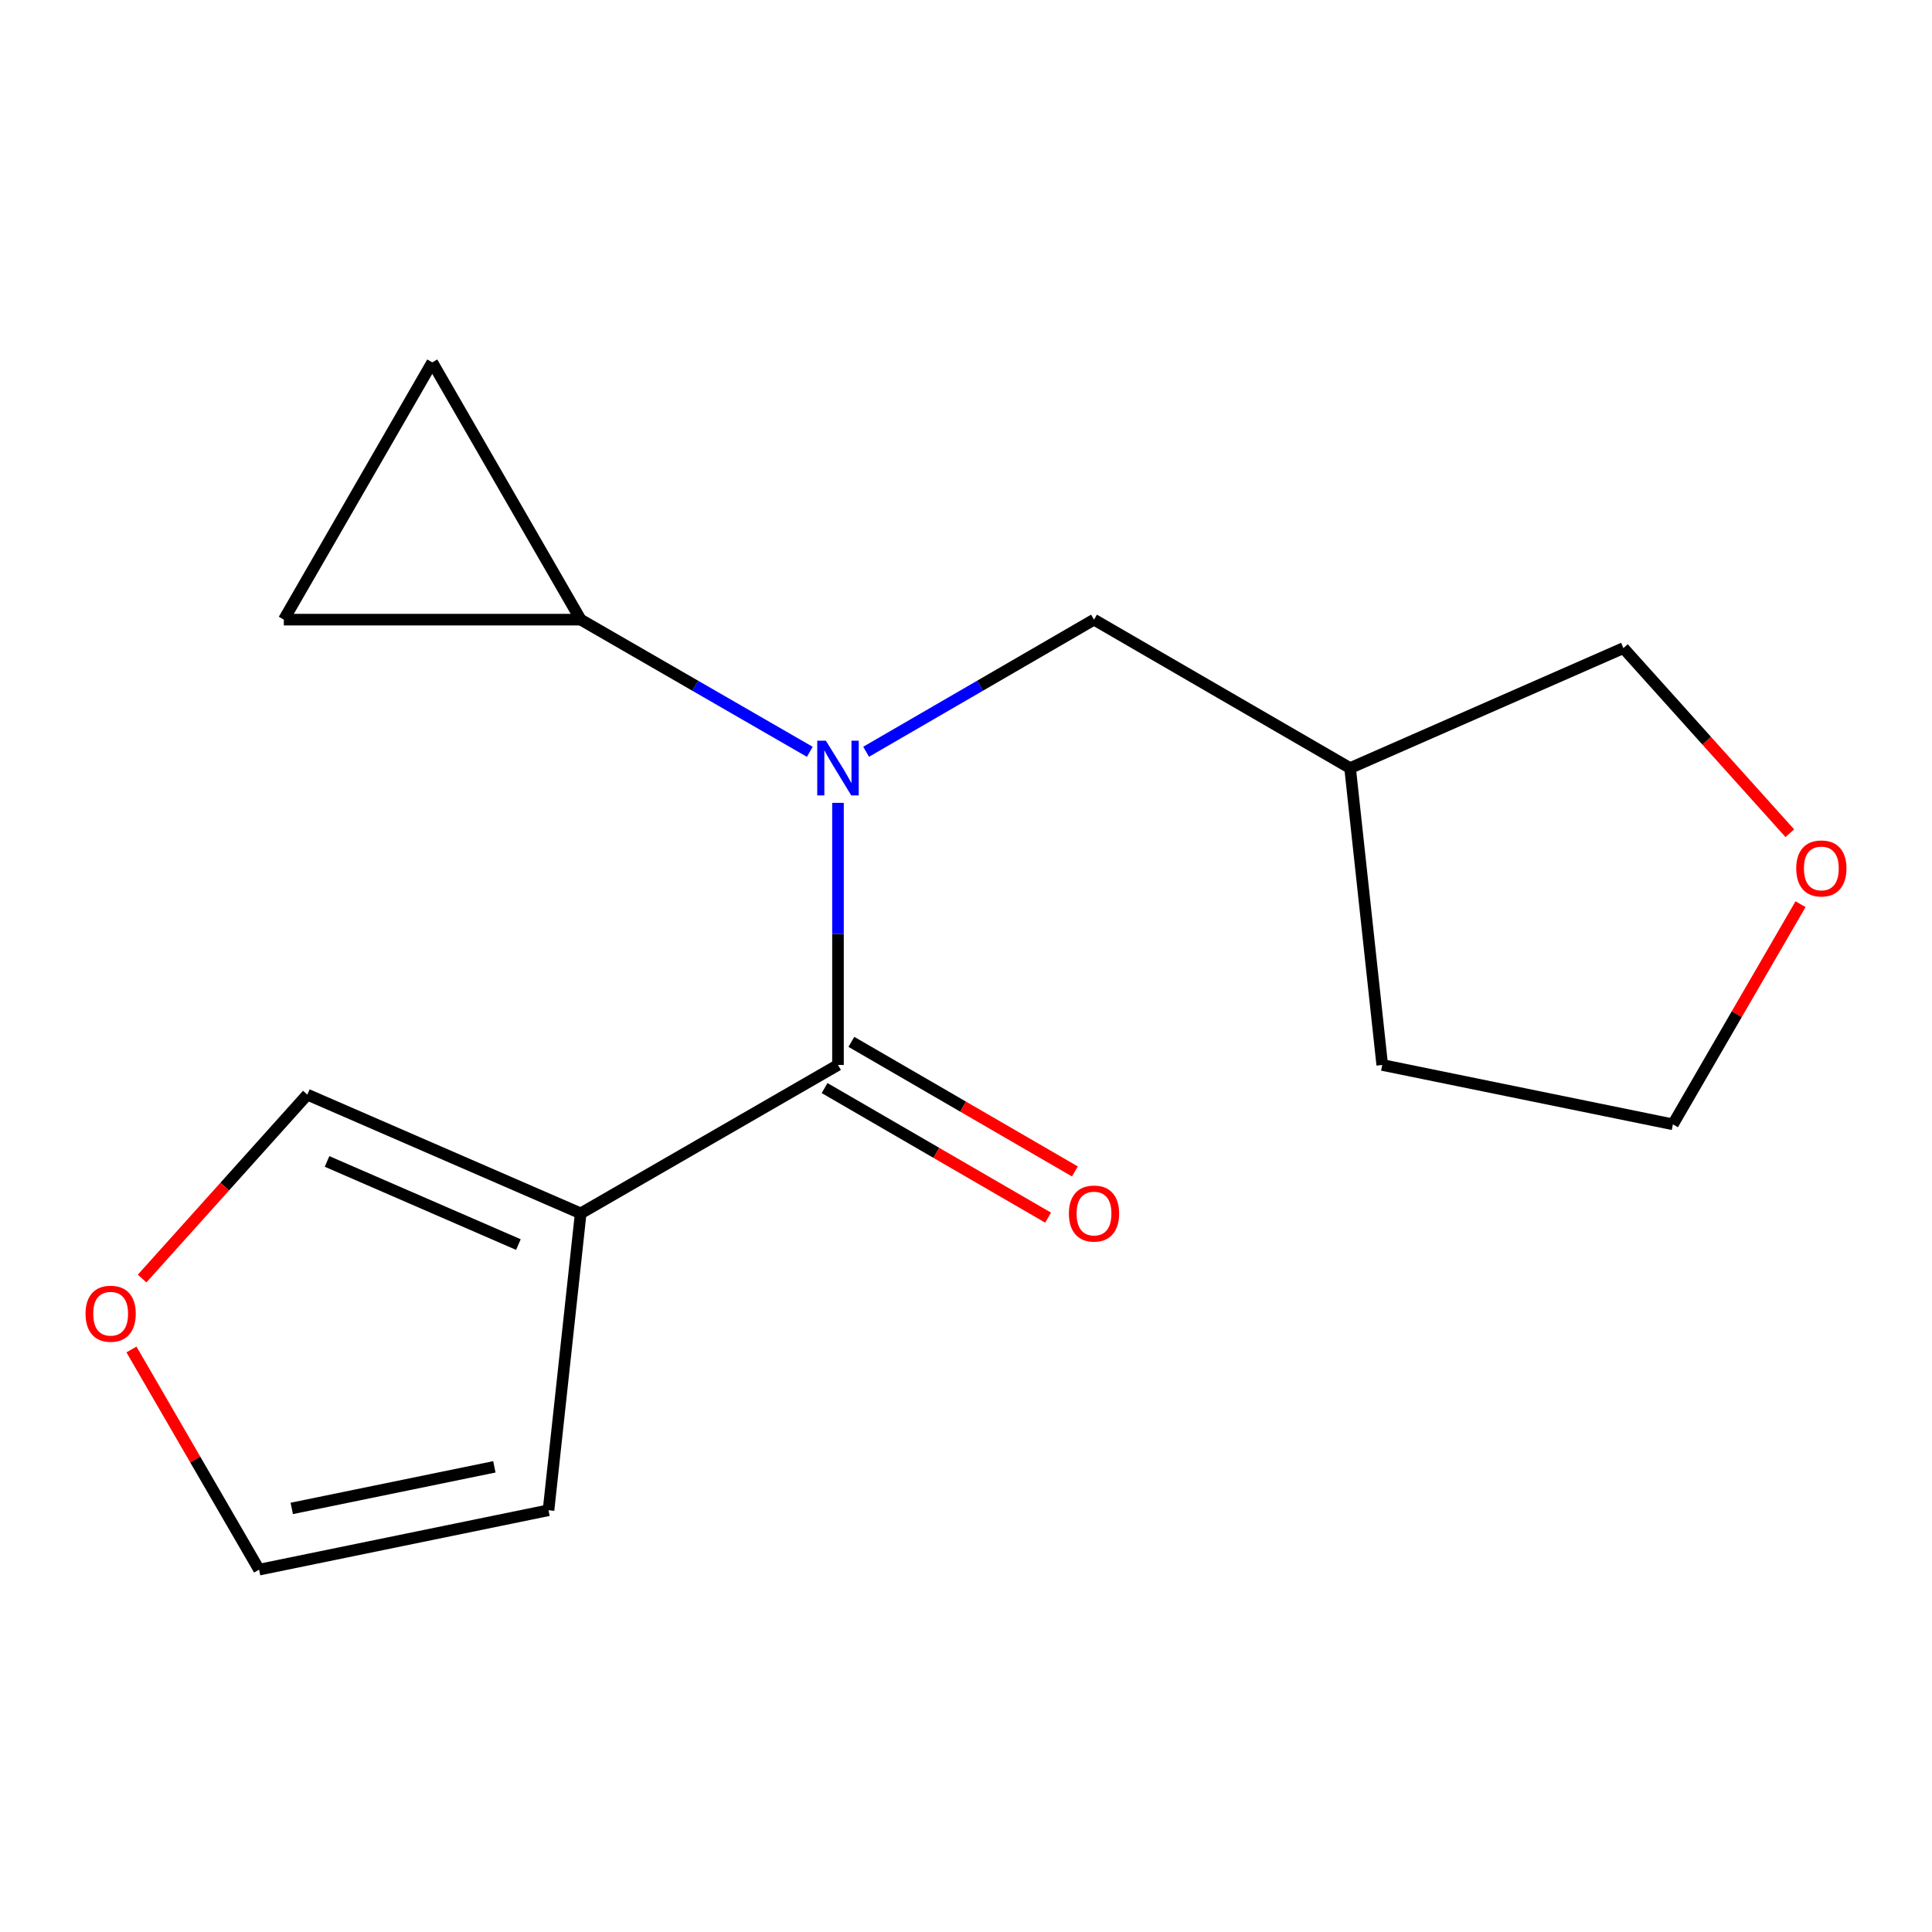 <?xml version='1.0' encoding='iso-8859-1'?>
<svg version='1.1' baseProfile='full'
              xmlns='http://www.w3.org/2000/svg'
                      xmlns:rdkit='http://www.rdkit.org/xml'
                      xmlns:xlink='http://www.w3.org/1999/xlink'
                  xml:space='preserve'
width='1000px' height='1000px' viewBox='0 0 1000 1000'>
<!-- END OF HEADER -->
<rect style='opacity:1.0;fill:#FFFFFF;stroke:none' width='1000' height='1000' x='0' y='0'> </rect>
<path class='bond-0' d='M 433.741,551.223 L 433.741,483.389' style='fill:none;fill-rule:evenodd;stroke:#000000;stroke-width:6px;stroke-linecap:butt;stroke-linejoin:miter;stroke-opacity:1' />
<path class='bond-0' d='M 433.741,483.389 L 433.741,415.556' style='fill:none;fill-rule:evenodd;stroke:#0000FF;stroke-width:6px;stroke-linecap:butt;stroke-linejoin:miter;stroke-opacity:1' />
<path class='bond-1' d='M 433.741,551.223 L 300.561,628.049' style='fill:none;fill-rule:evenodd;stroke:#000000;stroke-width:6px;stroke-linecap:butt;stroke-linejoin:miter;stroke-opacity:1' />
<path class='bond-8' d='M 426.808,563.182 L 484.652,596.717' style='fill:none;fill-rule:evenodd;stroke:#000000;stroke-width:6px;stroke-linecap:butt;stroke-linejoin:miter;stroke-opacity:1' />
<path class='bond-8' d='M 484.652,596.717 L 542.497,630.251' style='fill:none;fill-rule:evenodd;stroke:#FF0000;stroke-width:6px;stroke-linecap:butt;stroke-linejoin:miter;stroke-opacity:1' />
<path class='bond-8' d='M 440.674,539.264 L 498.518,572.799' style='fill:none;fill-rule:evenodd;stroke:#000000;stroke-width:6px;stroke-linecap:butt;stroke-linejoin:miter;stroke-opacity:1' />
<path class='bond-8' d='M 498.518,572.799 L 556.363,606.334' style='fill:none;fill-rule:evenodd;stroke:#FF0000;stroke-width:6px;stroke-linecap:butt;stroke-linejoin:miter;stroke-opacity:1' />
<path class='bond-2' d='M 419.157,389.142 L 359.859,354.935' style='fill:none;fill-rule:evenodd;stroke:#0000FF;stroke-width:6px;stroke-linecap:butt;stroke-linejoin:miter;stroke-opacity:1' />
<path class='bond-2' d='M 359.859,354.935 L 300.561,320.728' style='fill:none;fill-rule:evenodd;stroke:#000000;stroke-width:6px;stroke-linecap:butt;stroke-linejoin:miter;stroke-opacity:1' />
<path class='bond-6' d='M 448.31,389.108 L 507.285,354.918' style='fill:none;fill-rule:evenodd;stroke:#0000FF;stroke-width:6px;stroke-linecap:butt;stroke-linejoin:miter;stroke-opacity:1' />
<path class='bond-6' d='M 507.285,354.918 L 566.259,320.728' style='fill:none;fill-rule:evenodd;stroke:#000000;stroke-width:6px;stroke-linecap:butt;stroke-linejoin:miter;stroke-opacity:1' />
<path class='bond-5' d='M 300.561,628.049 L 159.073,566.582' style='fill:none;fill-rule:evenodd;stroke:#000000;stroke-width:6px;stroke-linecap:butt;stroke-linejoin:miter;stroke-opacity:1' />
<path class='bond-5' d='M 268.322,644.186 L 169.28,601.159' style='fill:none;fill-rule:evenodd;stroke:#000000;stroke-width:6px;stroke-linecap:butt;stroke-linejoin:miter;stroke-opacity:1' />
<path class='bond-7' d='M 300.561,628.049 L 283.912,781.702' style='fill:none;fill-rule:evenodd;stroke:#000000;stroke-width:6px;stroke-linecap:butt;stroke-linejoin:miter;stroke-opacity:1' />
<path class='bond-3' d='M 300.561,320.728 L 146.909,320.728' style='fill:none;fill-rule:evenodd;stroke:#000000;stroke-width:6px;stroke-linecap:butt;stroke-linejoin:miter;stroke-opacity:1' />
<path class='bond-4' d='M 300.561,320.728 L 223.735,187.549' style='fill:none;fill-rule:evenodd;stroke:#000000;stroke-width:6px;stroke-linecap:butt;stroke-linejoin:miter;stroke-opacity:1' />
<path class='bond-17' d='M 146.909,320.728 L 223.735,187.549' style='fill:none;fill-rule:evenodd;stroke:#000000;stroke-width:6px;stroke-linecap:butt;stroke-linejoin:miter;stroke-opacity:1' />
<path class='bond-9' d='M 159.073,566.582 L 116.315,614.178' style='fill:none;fill-rule:evenodd;stroke:#000000;stroke-width:6px;stroke-linecap:butt;stroke-linejoin:miter;stroke-opacity:1' />
<path class='bond-9' d='M 116.315,614.178 L 73.558,661.773' style='fill:none;fill-rule:evenodd;stroke:#FF0000;stroke-width:6px;stroke-linecap:butt;stroke-linejoin:miter;stroke-opacity:1' />
<path class='bond-12' d='M 566.259,320.728 L 698.809,397.554' style='fill:none;fill-rule:evenodd;stroke:#000000;stroke-width:6px;stroke-linecap:butt;stroke-linejoin:miter;stroke-opacity:1' />
<path class='bond-10' d='M 283.912,781.702 L 134.099,812.451' style='fill:none;fill-rule:evenodd;stroke:#000000;stroke-width:6px;stroke-linecap:butt;stroke-linejoin:miter;stroke-opacity:1' />
<path class='bond-10' d='M 255.882,759.233 L 151.012,780.757' style='fill:none;fill-rule:evenodd;stroke:#000000;stroke-width:6px;stroke-linecap:butt;stroke-linejoin:miter;stroke-opacity:1' />
<path class='bond-16' d='M 68.047,698.492 L 101.073,755.472' style='fill:none;fill-rule:evenodd;stroke:#FF0000;stroke-width:6px;stroke-linecap:butt;stroke-linejoin:miter;stroke-opacity:1' />
<path class='bond-16' d='M 101.073,755.472 L 134.099,812.451' style='fill:none;fill-rule:evenodd;stroke:#000000;stroke-width:6px;stroke-linecap:butt;stroke-linejoin:miter;stroke-opacity:1' />
<path class='bond-11' d='M 926.411,431.271 L 883.347,383.364' style='fill:none;fill-rule:evenodd;stroke:#FF0000;stroke-width:6px;stroke-linecap:butt;stroke-linejoin:miter;stroke-opacity:1' />
<path class='bond-11' d='M 883.347,383.364 L 840.282,335.457' style='fill:none;fill-rule:evenodd;stroke:#000000;stroke-width:6px;stroke-linecap:butt;stroke-linejoin:miter;stroke-opacity:1' />
<path class='bond-18' d='M 931.951,468.012 L 898.926,524.984' style='fill:none;fill-rule:evenodd;stroke:#FF0000;stroke-width:6px;stroke-linecap:butt;stroke-linejoin:miter;stroke-opacity:1' />
<path class='bond-18' d='M 898.926,524.984 L 865.901,581.956' style='fill:none;fill-rule:evenodd;stroke:#000000;stroke-width:6px;stroke-linecap:butt;stroke-linejoin:miter;stroke-opacity:1' />
<path class='bond-13' d='M 698.809,397.554 L 840.282,335.457' style='fill:none;fill-rule:evenodd;stroke:#000000;stroke-width:6px;stroke-linecap:butt;stroke-linejoin:miter;stroke-opacity:1' />
<path class='bond-15' d='M 698.809,397.554 L 715.443,551.223' style='fill:none;fill-rule:evenodd;stroke:#000000;stroke-width:6px;stroke-linecap:butt;stroke-linejoin:miter;stroke-opacity:1' />
<path class='bond-14' d='M 865.901,581.956 L 715.443,551.223' style='fill:none;fill-rule:evenodd;stroke:#000000;stroke-width:6px;stroke-linecap:butt;stroke-linejoin:miter;stroke-opacity:1' />
<path  class='atom-1' d='M 427.481 383.394
L 436.761 398.394
Q 437.681 399.874, 439.161 402.554
Q 440.641 405.234, 440.721 405.394
L 440.721 383.394
L 444.481 383.394
L 444.481 411.714
L 440.601 411.714
L 430.641 395.314
Q 429.481 393.394, 428.241 391.194
Q 427.041 388.994, 426.681 388.314
L 426.681 411.714
L 423.001 411.714
L 423.001 383.394
L 427.481 383.394
' fill='#0000FF'/>
<path  class='atom-9' d='M 553.259 628.129
Q 553.259 621.329, 556.619 617.529
Q 559.979 613.729, 566.259 613.729
Q 572.539 613.729, 575.899 617.529
Q 579.259 621.329, 579.259 628.129
Q 579.259 635.009, 575.859 638.929
Q 572.459 642.809, 566.259 642.809
Q 560.019 642.809, 556.619 638.929
Q 553.259 635.049, 553.259 628.129
M 566.259 639.609
Q 570.579 639.609, 572.899 636.729
Q 575.259 633.809, 575.259 628.129
Q 575.259 622.569, 572.899 619.769
Q 570.579 616.929, 566.259 616.929
Q 561.939 616.929, 559.579 619.729
Q 557.259 622.529, 557.259 628.129
Q 557.259 633.849, 559.579 636.729
Q 561.939 639.609, 566.259 639.609
' fill='#FF0000'/>
<path  class='atom-10' d='M 44.273 679.982
Q 44.273 673.182, 47.633 669.382
Q 50.992 665.582, 57.273 665.582
Q 63.553 665.582, 66.912 669.382
Q 70.272 673.182, 70.272 679.982
Q 70.272 686.862, 66.873 690.782
Q 63.472 694.662, 57.273 694.662
Q 51.032 694.662, 47.633 690.782
Q 44.273 686.902, 44.273 679.982
M 57.273 691.462
Q 61.593 691.462, 63.913 688.582
Q 66.272 685.662, 66.272 679.982
Q 66.272 674.422, 63.913 671.622
Q 61.593 668.782, 57.273 668.782
Q 52.953 668.782, 50.593 671.582
Q 48.273 674.382, 48.273 679.982
Q 48.273 685.702, 50.593 688.582
Q 52.953 691.462, 57.273 691.462
' fill='#FF0000'/>
<path  class='atom-12' d='M 929.727 449.502
Q 929.727 442.702, 933.087 438.902
Q 936.447 435.102, 942.727 435.102
Q 949.007 435.102, 952.367 438.902
Q 955.727 442.702, 955.727 449.502
Q 955.727 456.382, 952.327 460.302
Q 948.927 464.182, 942.727 464.182
Q 936.487 464.182, 933.087 460.302
Q 929.727 456.422, 929.727 449.502
M 942.727 460.982
Q 947.047 460.982, 949.367 458.102
Q 951.727 455.182, 951.727 449.502
Q 951.727 443.942, 949.367 441.142
Q 947.047 438.302, 942.727 438.302
Q 938.407 438.302, 936.047 441.102
Q 933.727 443.902, 933.727 449.502
Q 933.727 455.222, 936.047 458.102
Q 938.407 460.982, 942.727 460.982
' fill='#FF0000'/>
</svg>
